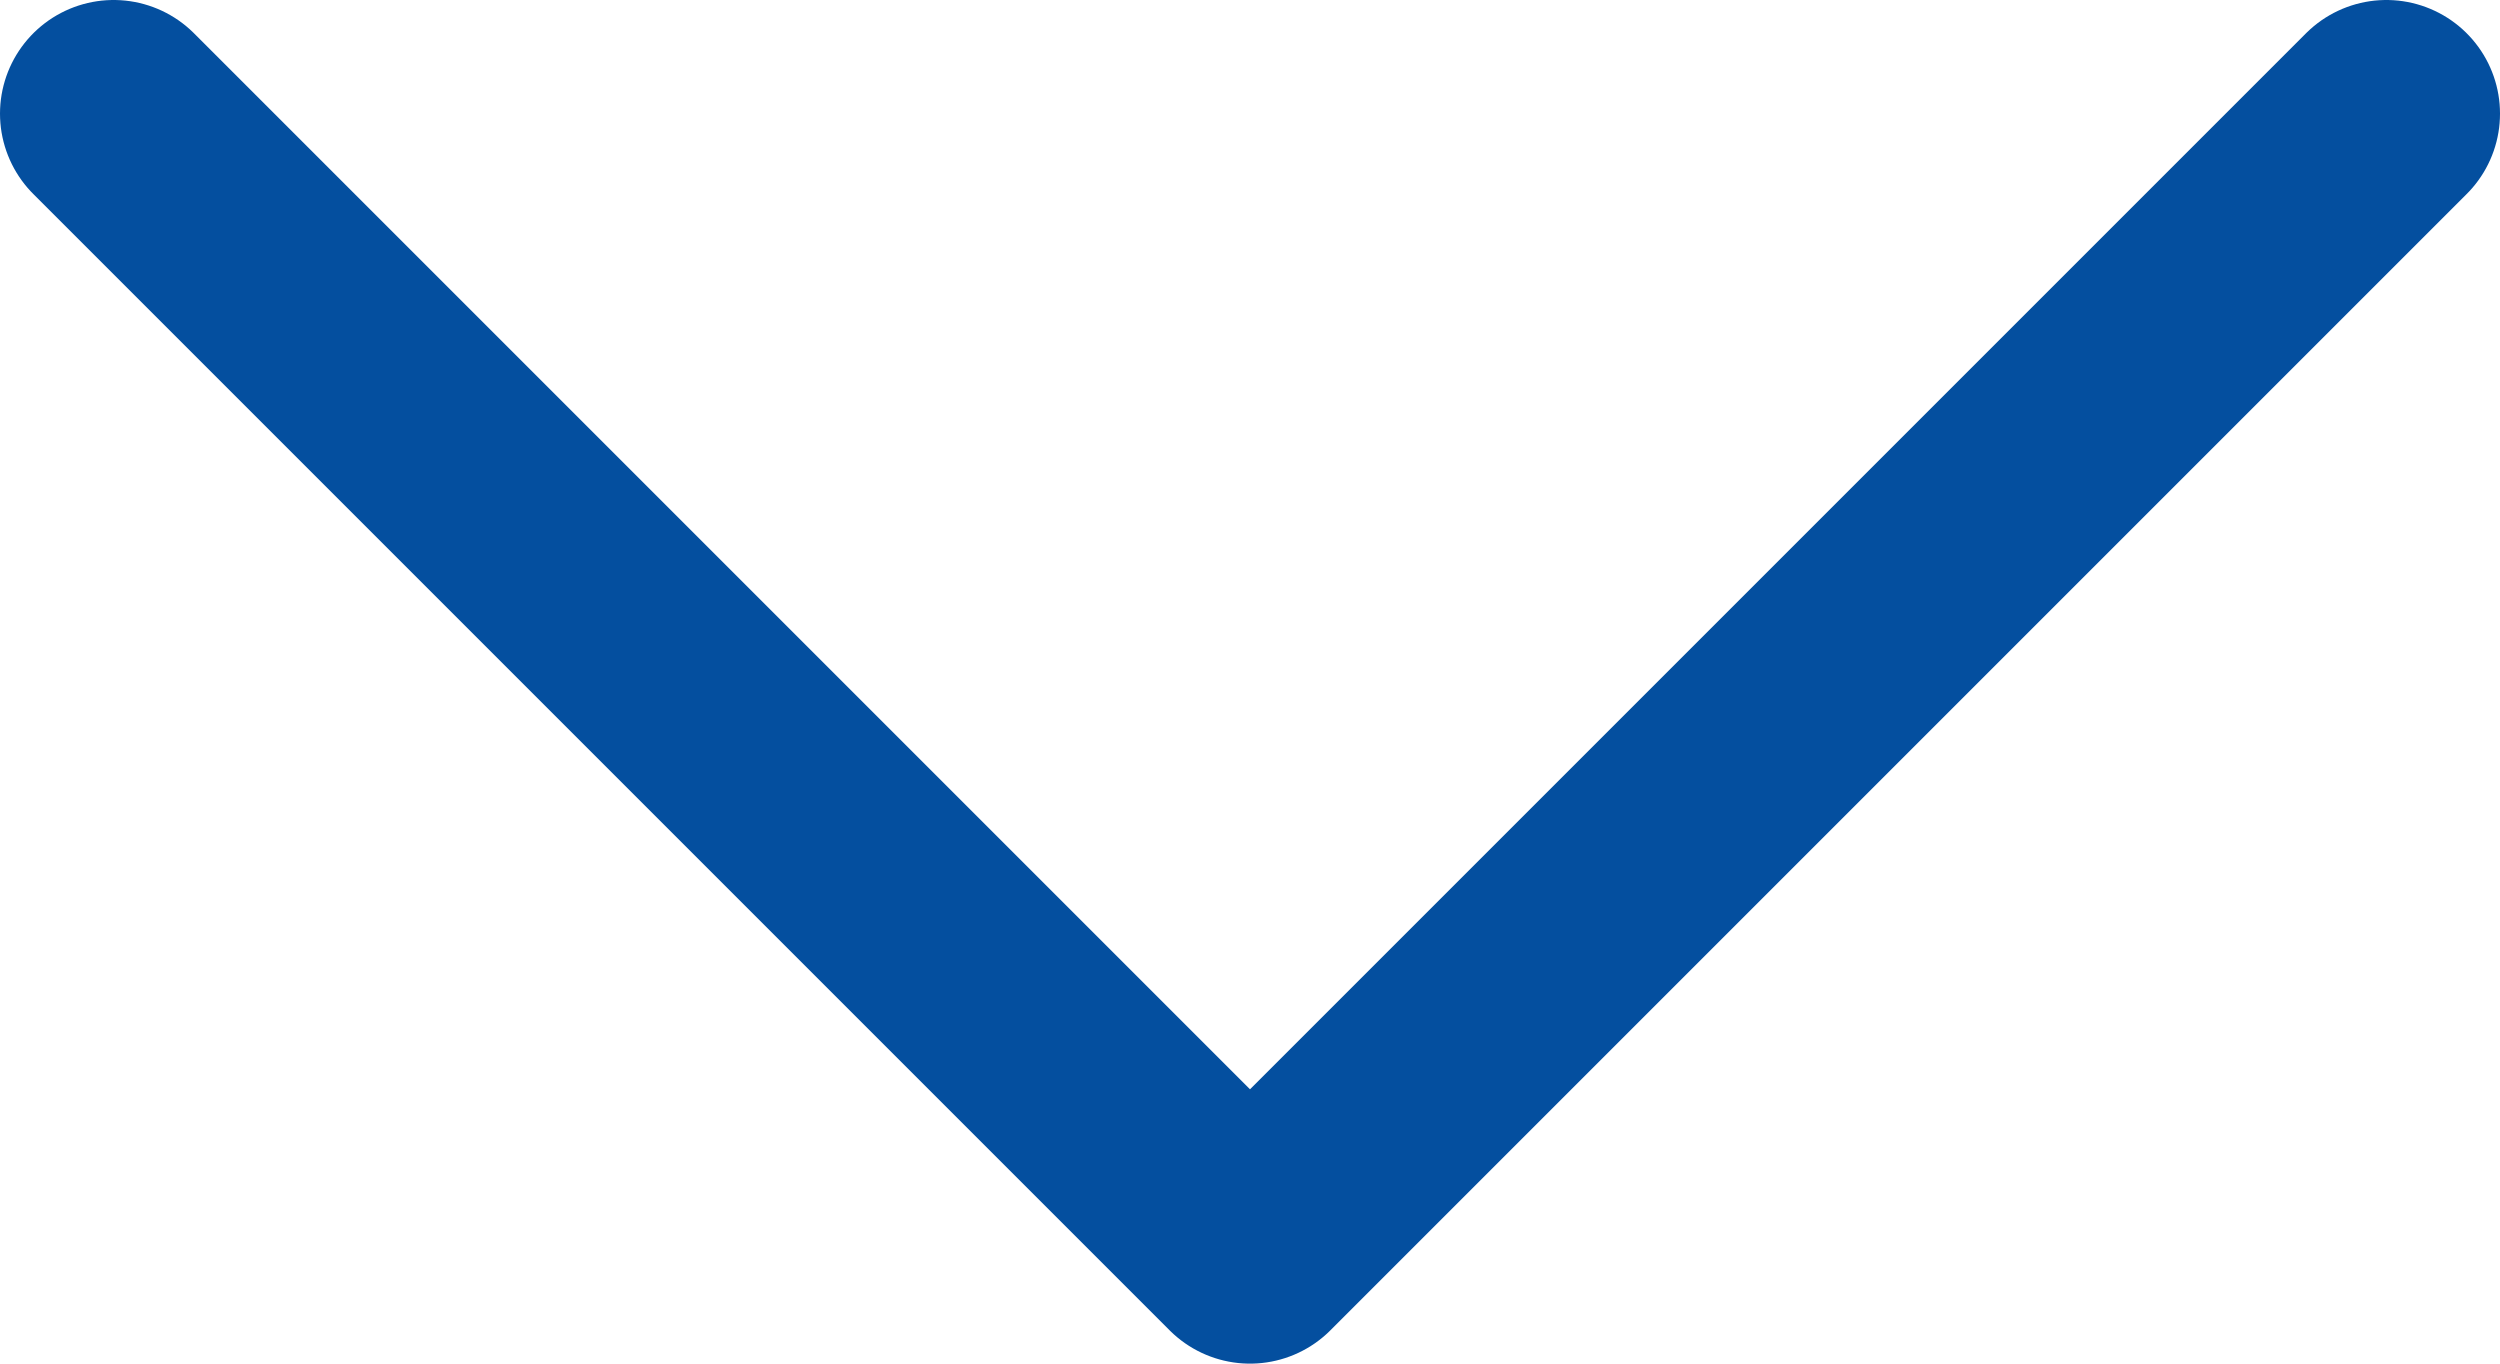 <svg width="22" height="12" viewBox="0 0 22 12" fill="none" xmlns="http://www.w3.org/2000/svg">
<path d="M1 1L11 11L21 1" stroke="#044F9F" stroke-width="2" stroke-linecap="round" stroke-linejoin="round"/>
</svg>
